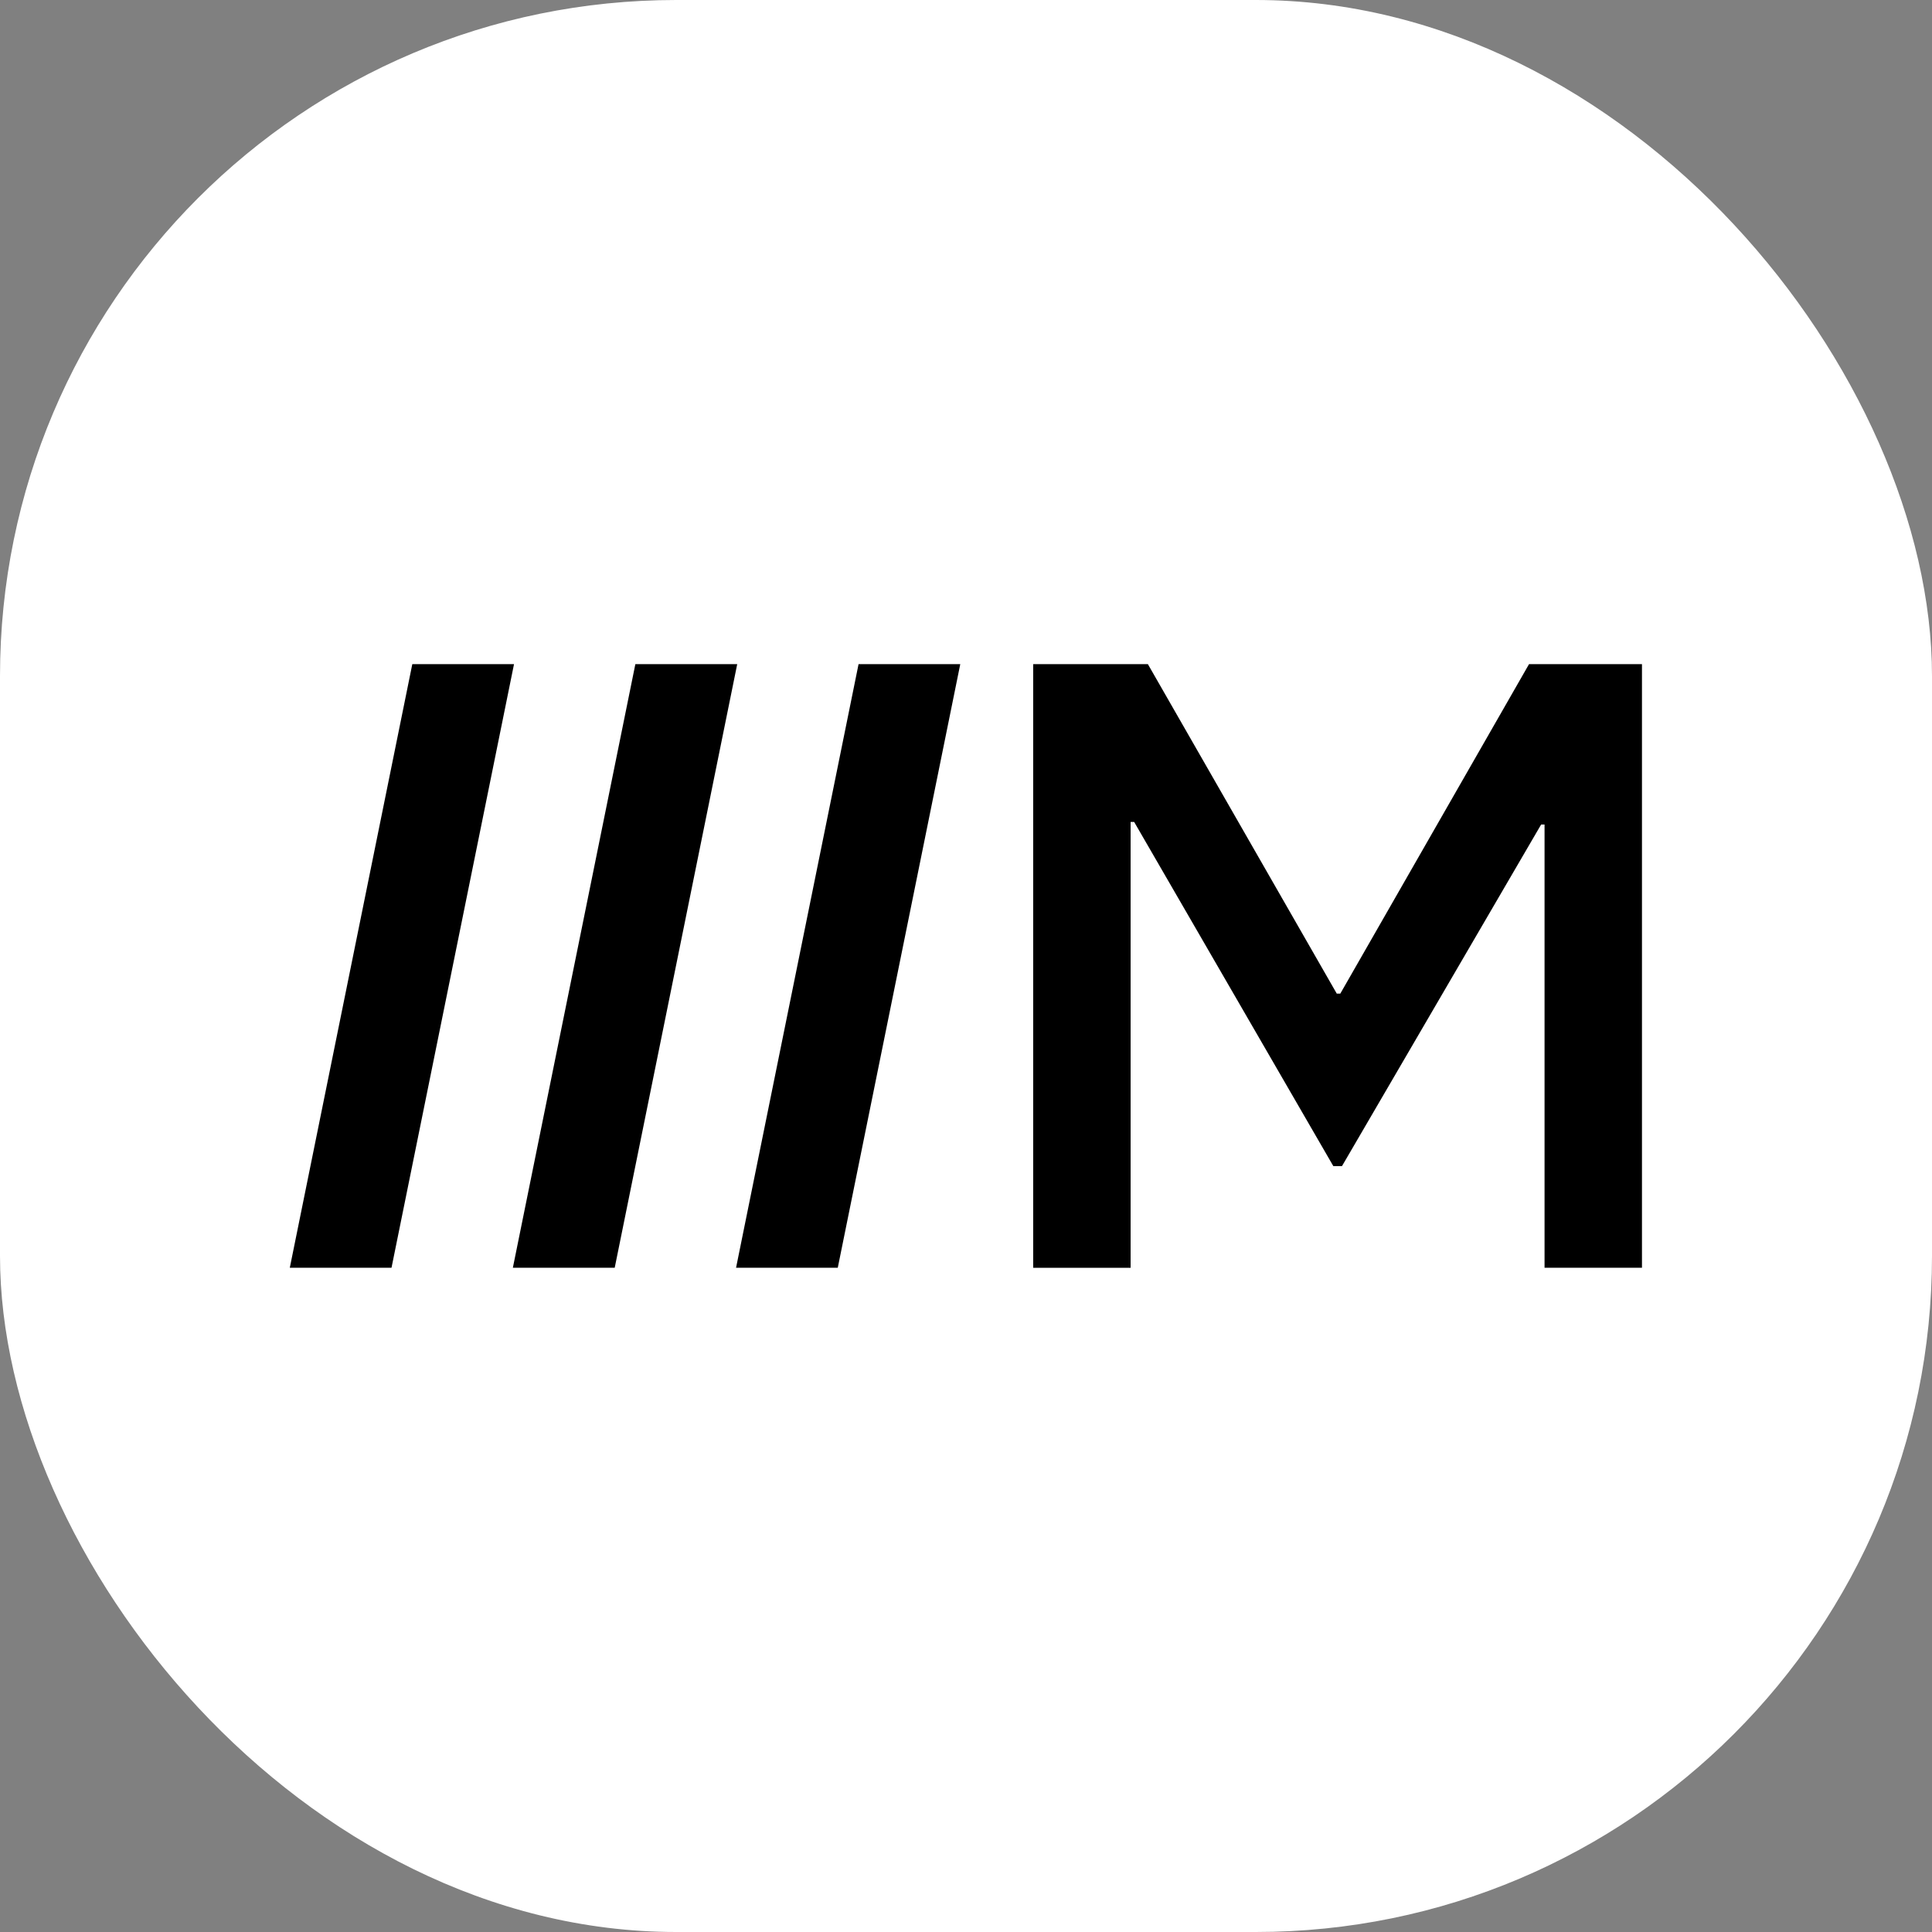 <svg xmlns="http://www.w3.org/2000/svg" version="1.1" xmlns:xlink="http://www.w3.org/1999/xlink" xmlns:svgjs="http://svgjs.dev/svgjs" width="1000" height="1000"><rect width="100%" height="100%" fill="#808080" stroke="none"/><g clip-path="url(#SvgjsClipPath1027)"><rect width="1000" height="1000" fill="#ffffff"></rect><g transform="matrix(1.499,0,0,1.499,150,343.756)"><svg xmlns="http://www.w3.org/2000/svg" version="1.1" xmlns:xlink="http://www.w3.org/1999/xlink" xmlns:svgjs="http://svgjs.dev/svgjs" width="466.9" height="208.43"><svg id="Layer_1" data-name="Layer 1" xmlns="http://www.w3.org/2000/svg" viewBox="0 0 466.9 208.43">
  <path d="M256.7,0h39.59s65.22,113.76,65.22,113.76h1.23L427.9,0h39v208.43h-33.64V55.38h-1.18l-68.76,117.94h-3l-68.76-118.82h-1.23v153.94h-33.64V0Z"></path>
  <path d="M42.3,0h35.12s-42.3,208.43-42.3,208.43H0L42.3,0Z"></path>
  <path d="M119.32,0h35.17s-42.3,208.43-42.3,208.43h-35.17L119.32,0Z"></path>
  <path d="M196.39,0h35.12s-42.3,208.43-42.3,208.43h-35.12L196.39,0Z"></path>
</svg></svg></g></g><defs><clipPath id="SvgjsClipPath1027"><rect width="1000" height="1000" x="0" y="0" rx="350" ry="350"></rect></clipPath></defs></svg>